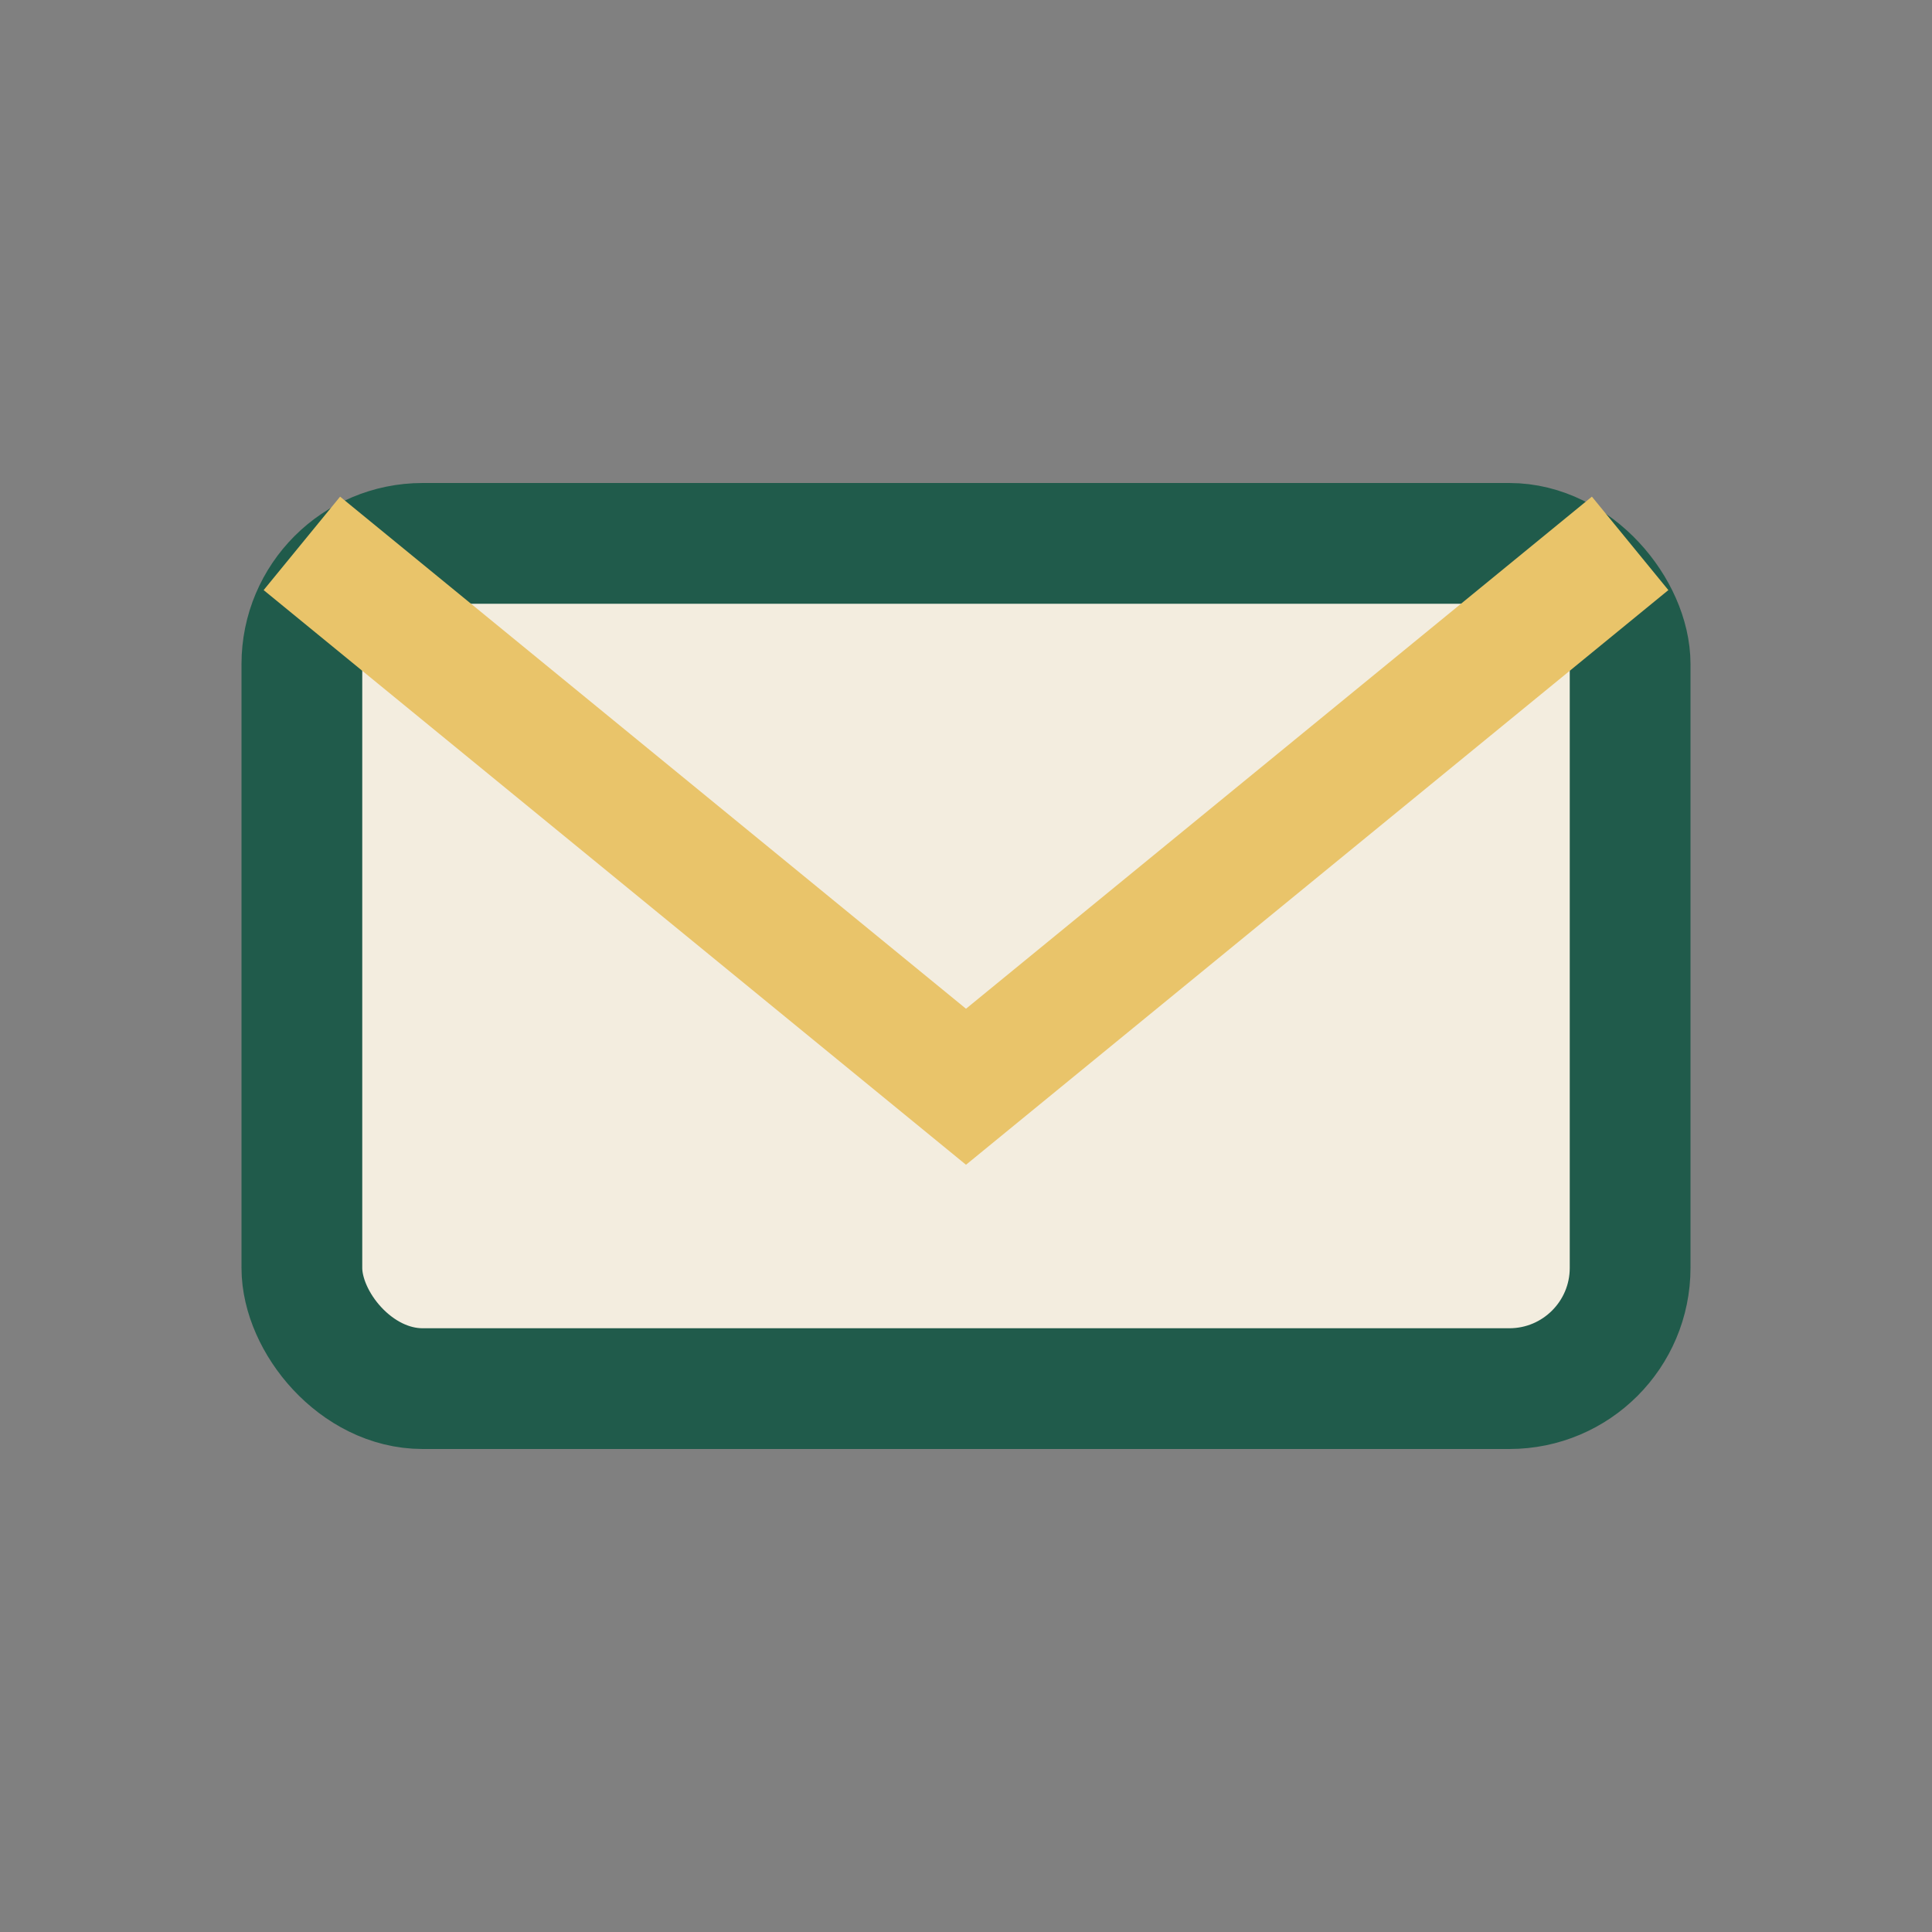 <?xml version="1.0" encoding="UTF-8"?>
<svg xmlns="http://www.w3.org/2000/svg" width="32" height="32" viewBox="0 0 32 32"><rect x="0" y="0" width="32" height="32" fill="#808080" stroke="none"/><rect x="5" y="9" width="22" height="14" rx="2" fill="#F3EDDF" stroke="#205B4B" stroke-width="2"/><path d="M5 9l11 9 11-9" fill="none" stroke="#E9C46A" stroke-width="2"/></svg>